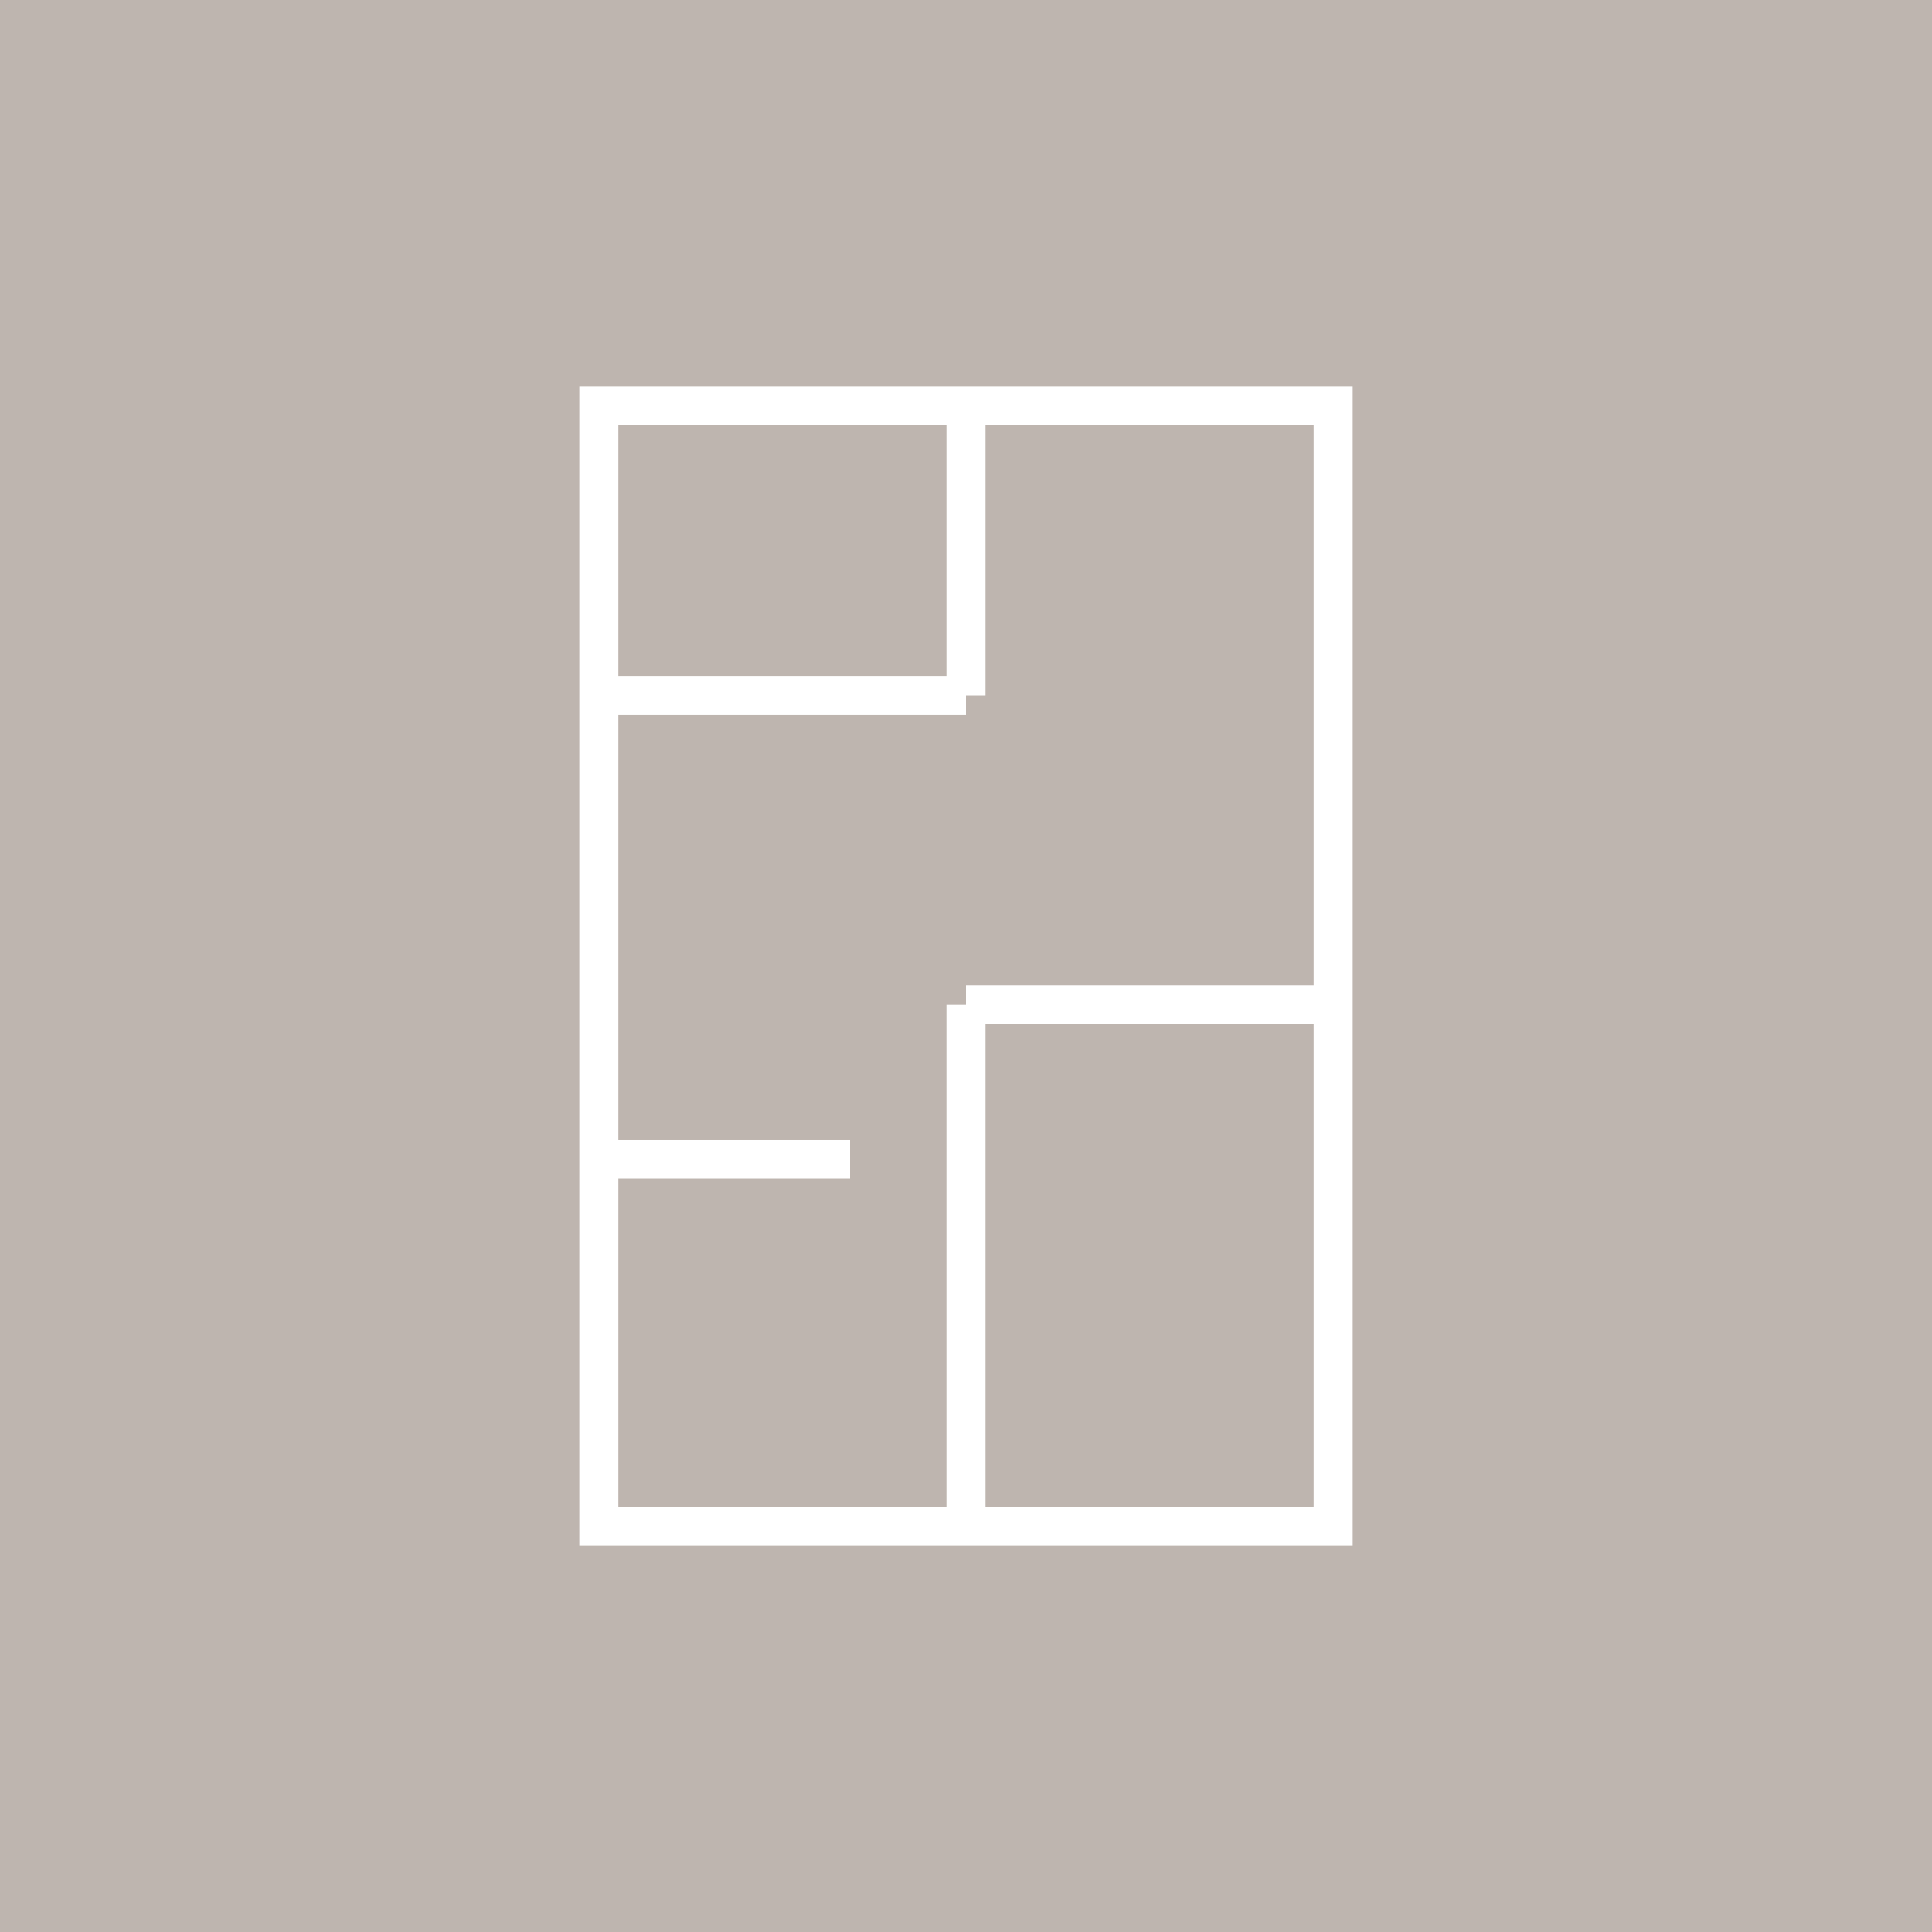 <svg xmlns="http://www.w3.org/2000/svg" width="50" height="50" viewBox="0 0 50 50">
  <g id="グループ_439" data-name="グループ 439" transform="translate(-1240 -7000)">
    <rect id="長方形_340" data-name="長方形 340" width="50" height="50" transform="translate(1240 7000)" fill="#beb5af"/>
    <g id="グループ_326" data-name="グループ 326" transform="translate(1255 7010)">
      <path id="長方形_311" data-name="長方形 311" d="M1,1V29H19V1H1M0,0H20V30H0Z" fill="#fff"/>
      <path id="線_110" data-name="線 110" d="M.5,8h-1V0h1Z" transform="translate(10)" fill="#fff"/>
      <path id="線_114" data-name="線 114" d="M.5,14h-1V0h1Z" transform="translate(10 16)" fill="#fff"/>
      <path id="線_111" data-name="線 111" d="M9,.5H0v-1H9Z" transform="translate(1 8)" fill="#fff"/>
      <path id="線_112" data-name="線 112" d="M6,.5H0v-1H6Z" transform="translate(1 20)" fill="#fff"/>
      <path id="線_113" data-name="線 113" d="M9,.5H0v-1H9Z" transform="translate(10 16)" fill="#fff"/>
    </g>
  </g>
</svg>
